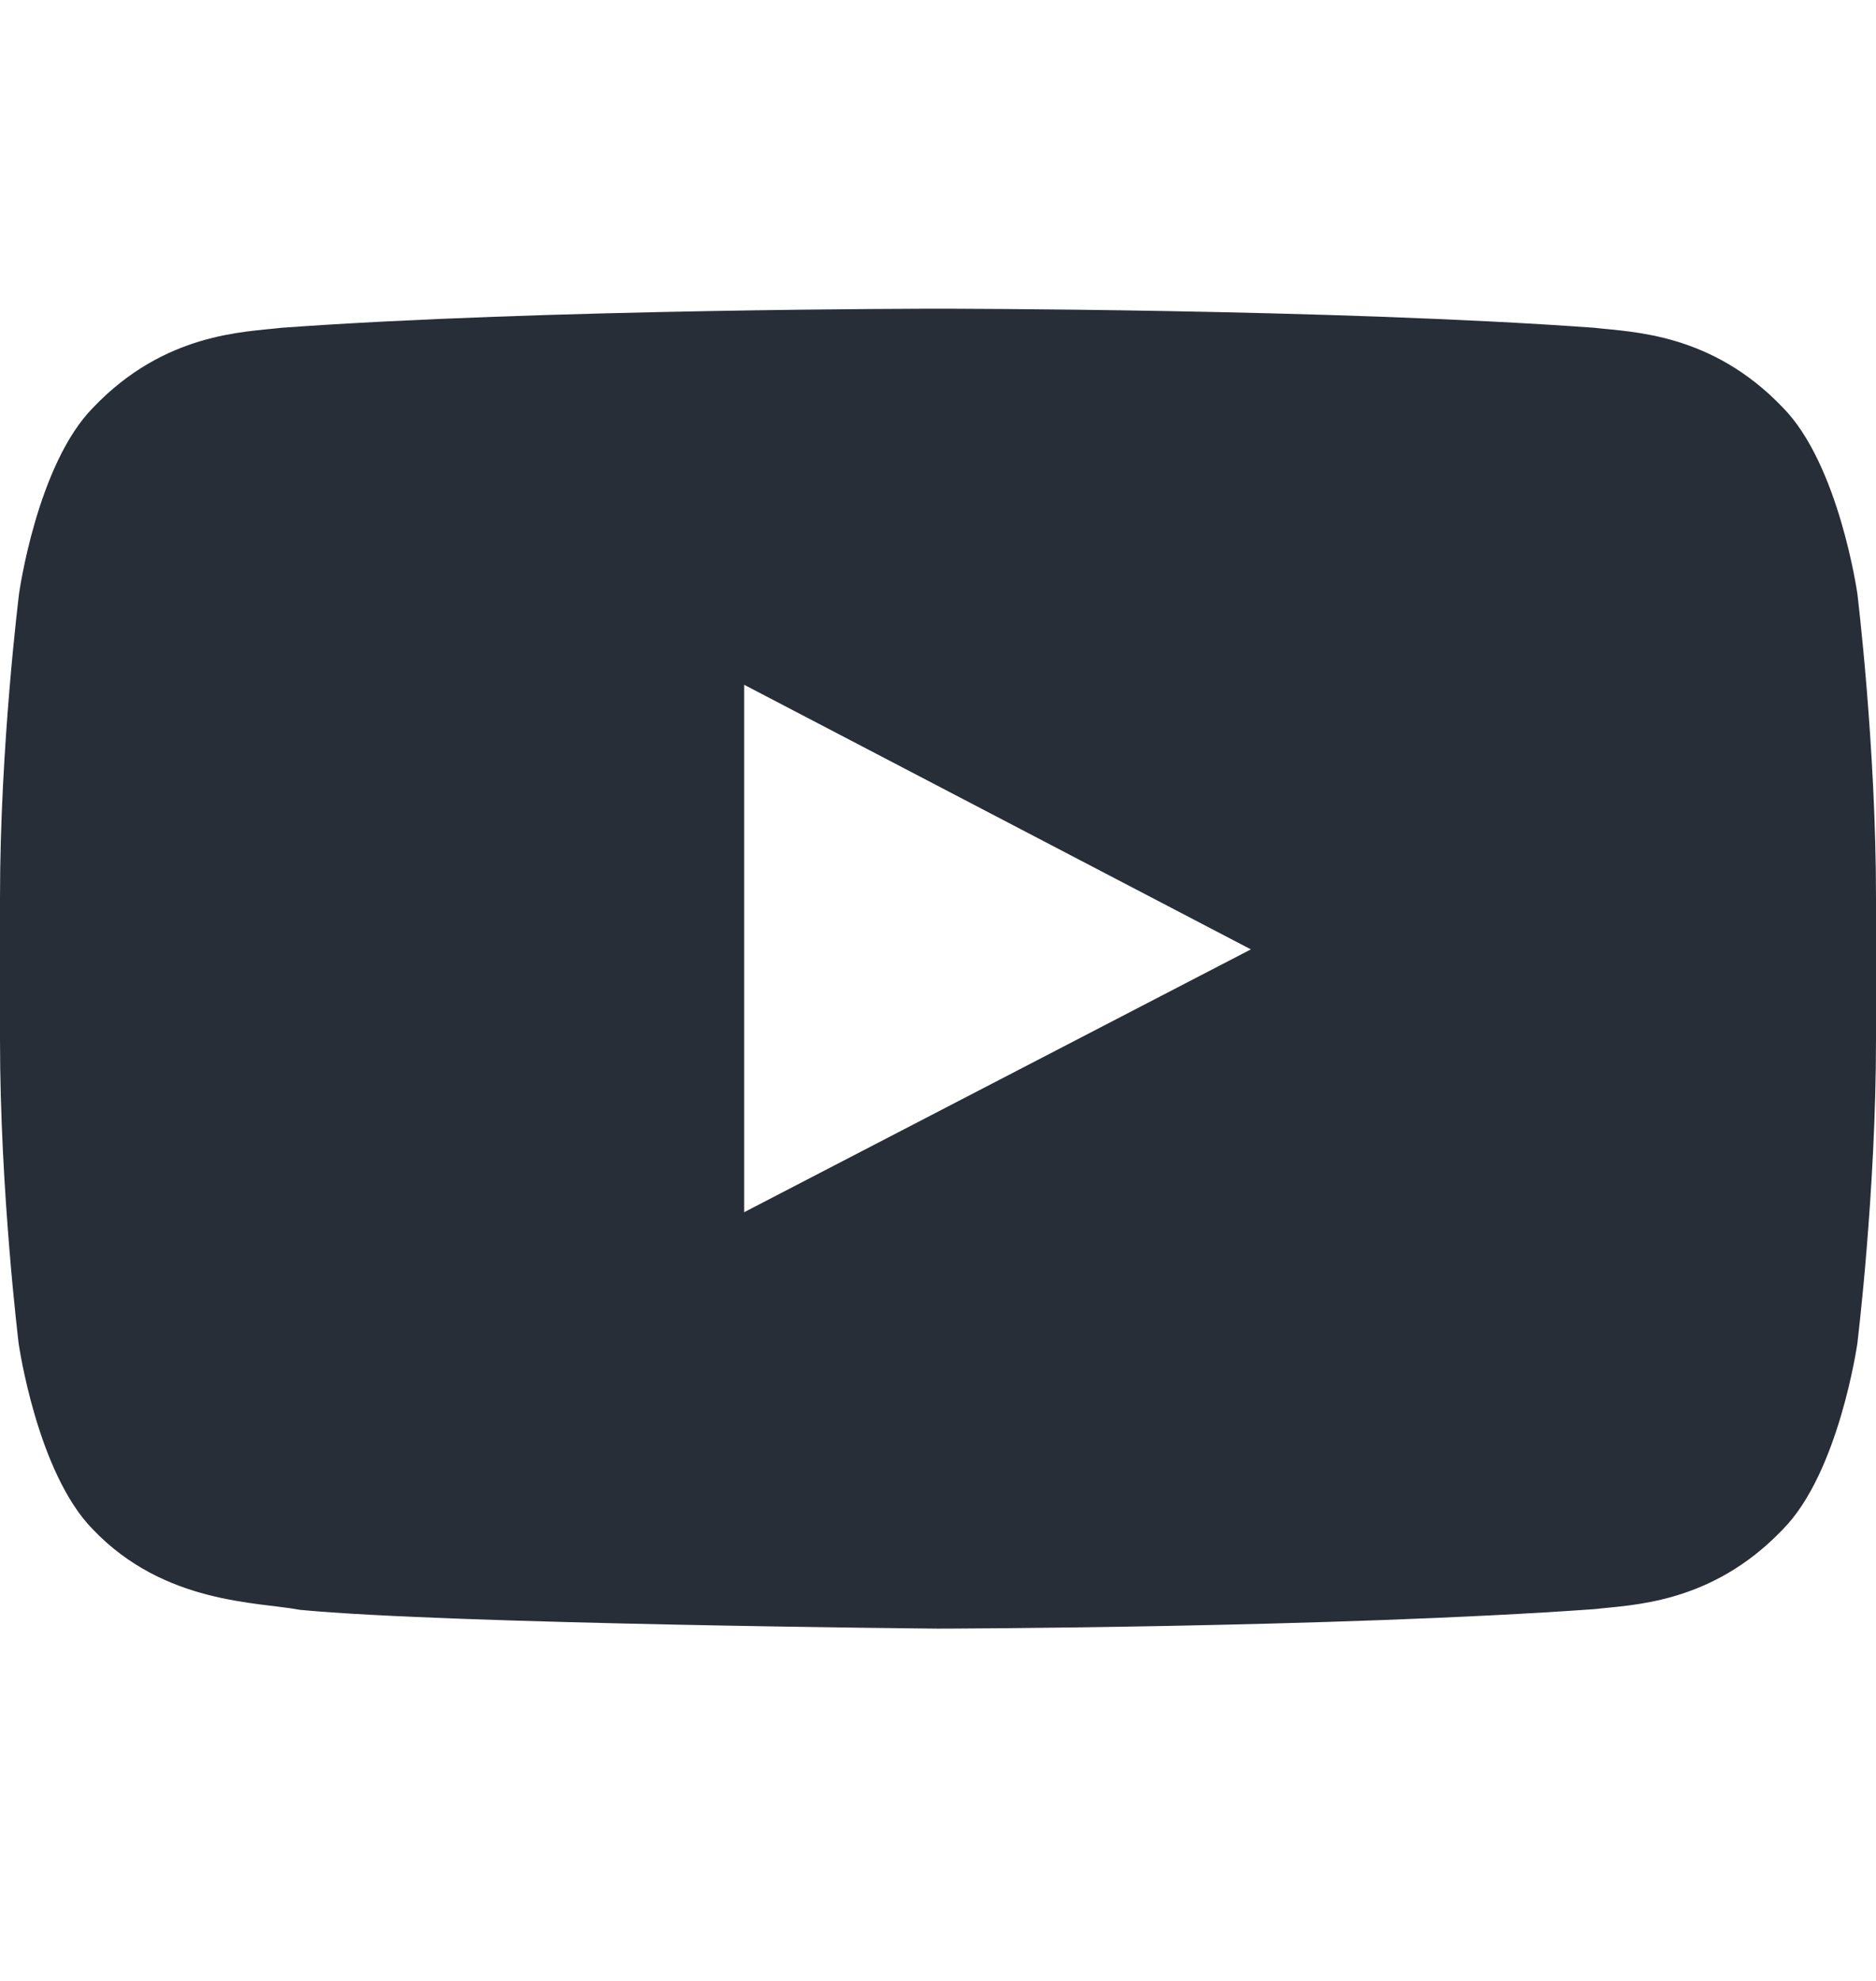 <svg width="18" height="19" viewBox="0 0 18 19" fill="none" xmlns="http://www.w3.org/2000/svg">
<path d="M17.821 5.693C17.821 5.693 17.645 4.452 17.104 3.907C16.418 3.189 15.652 3.186 15.3 3.144C12.783 2.961 9.004 2.961 9.004 2.961H8.996C8.996 2.961 5.217 2.961 2.7 3.144C2.348 3.186 1.582 3.189 0.896 3.907C0.355 4.452 0.183 5.693 0.183 5.693C0.183 5.693 0 7.152 0 8.607V9.971C0 11.427 0.179 12.886 0.179 12.886C0.179 12.886 0.355 14.127 0.893 14.671C1.579 15.389 2.479 15.364 2.879 15.441C4.321 15.579 9 15.621 9 15.621C9 15.621 12.783 15.614 15.3 15.434C15.652 15.392 16.418 15.389 17.104 14.671C17.645 14.127 17.821 12.886 17.821 12.886C17.821 12.886 18 11.43 18 9.971V8.607C18 7.152 17.821 5.693 17.821 5.693ZM7.14 11.627V6.568L12.002 9.106L7.14 11.627Z" fill="#282E38"/>
</svg>
